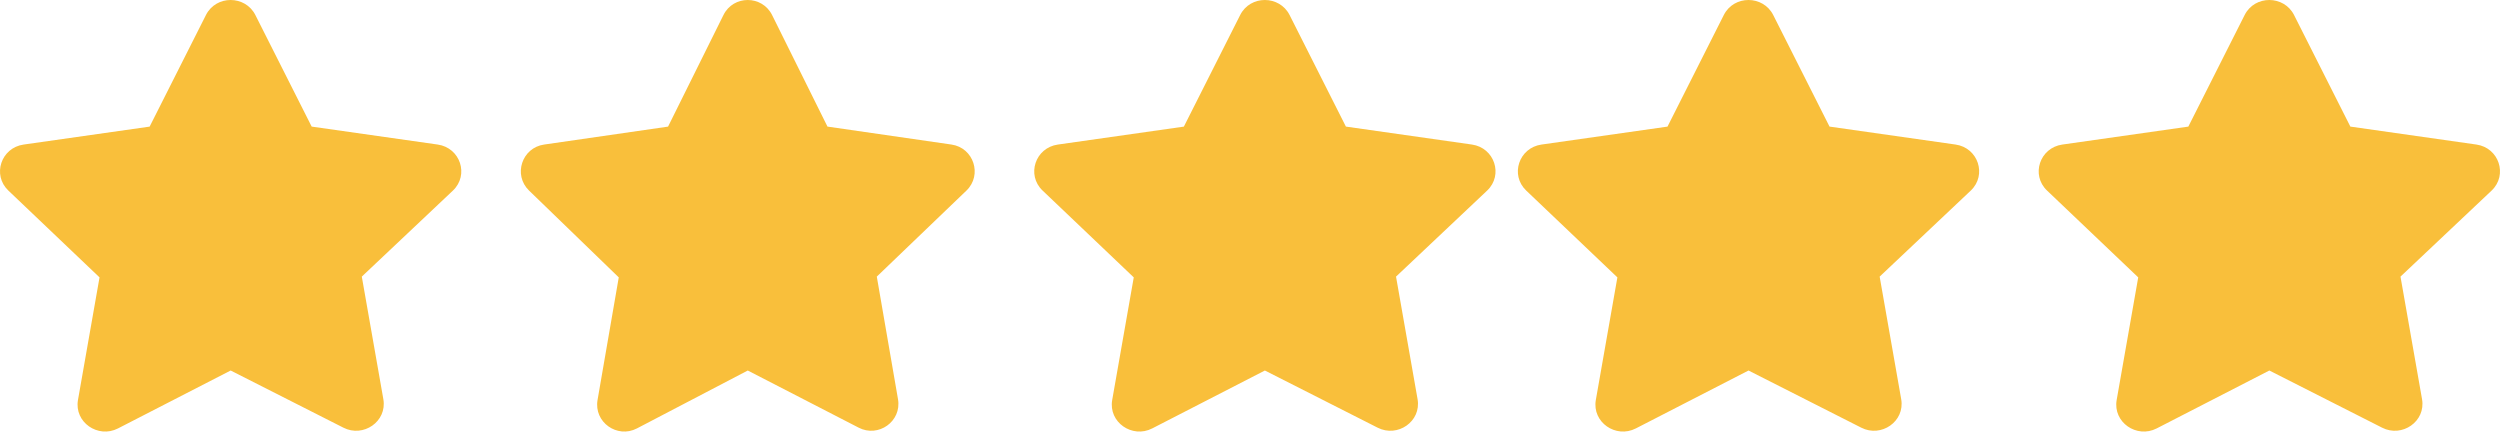 <?xml version="1.0" encoding="UTF-8"?> <svg xmlns="http://www.w3.org/2000/svg" width="336" height="58" viewBox="0 0 336 58" fill="none"><path d="M34.319 2.016L41.888 17.014L58.822 19.426C61.861 19.856 63.078 23.514 60.876 25.61L48.626 37.176L51.523 53.658C52.045 56.638 48.836 58.857 46.146 57.475L31 49.797L15.858 57.58C13.163 58.962 9.959 56.741 10.479 53.762L13.377 37.28L1.124 25.612C-1.077 23.517 0.139 19.859 3.177 19.428L20.111 17.017L27.68 2.018C29.045 -0.689 32.966 -0.656 34.319 2.016Z" fill="#F9BF3B"></path><path d="M103.766 2.016L111.212 17.014L127.874 19.426C130.863 19.856 132.061 23.514 129.894 25.61L117.842 37.176L120.692 53.658C121.205 56.638 118.049 58.857 115.402 57.475L100.5 49.797L85.602 57.58C82.951 58.962 79.798 56.741 80.31 53.762L83.161 37.28L71.106 25.612C68.94 23.517 70.136 19.859 73.126 19.428L89.787 17.017L97.233 2.018C98.576 -0.689 102.434 -0.656 103.766 2.016Z" fill="#F9BF3B"></path><path d="M173.319 2.016L180.888 17.014L197.822 19.426C200.861 19.856 202.078 23.514 199.876 25.61L187.626 37.176L190.523 53.658C191.045 56.638 187.836 58.857 185.146 57.475L170 49.797L154.858 57.58C152.163 58.962 148.959 56.741 149.479 53.762L152.377 37.28L140.124 25.612C137.923 23.517 139.139 19.859 142.177 19.428L159.111 17.017L166.68 2.018C168.045 -0.689 171.966 -0.656 173.319 2.016Z" fill="#F9BF3B"></path><path d="M238.319 2.016L245.888 17.014L262.822 19.426C265.861 19.856 267.078 23.514 264.876 25.61L252.626 37.176L255.523 53.658C256.045 56.638 252.836 58.857 250.146 57.475L235 49.797L219.858 57.58C217.163 58.962 213.959 56.741 214.479 53.762L217.377 37.28L205.124 25.612C202.923 23.517 204.139 19.859 207.177 19.428L224.111 17.017L231.68 2.018C233.045 -0.689 236.966 -0.656 238.319 2.016Z" fill="#F9BF3B"></path><path d="M308.319 2.016L315.888 17.014L332.822 19.426C335.861 19.856 337.078 23.514 334.876 25.61L322.626 37.176L325.523 53.658C326.045 56.638 322.836 58.857 320.146 57.475L305 49.797L289.858 57.58C287.163 58.962 283.959 56.741 284.479 53.762L287.377 37.28L275.124 25.612C272.923 23.517 274.139 19.859 277.177 19.428L294.111 17.017L301.68 2.018C303.045 -0.689 306.966 -0.656 308.319 2.016Z" fill="#F9BF3B"></path></svg> 